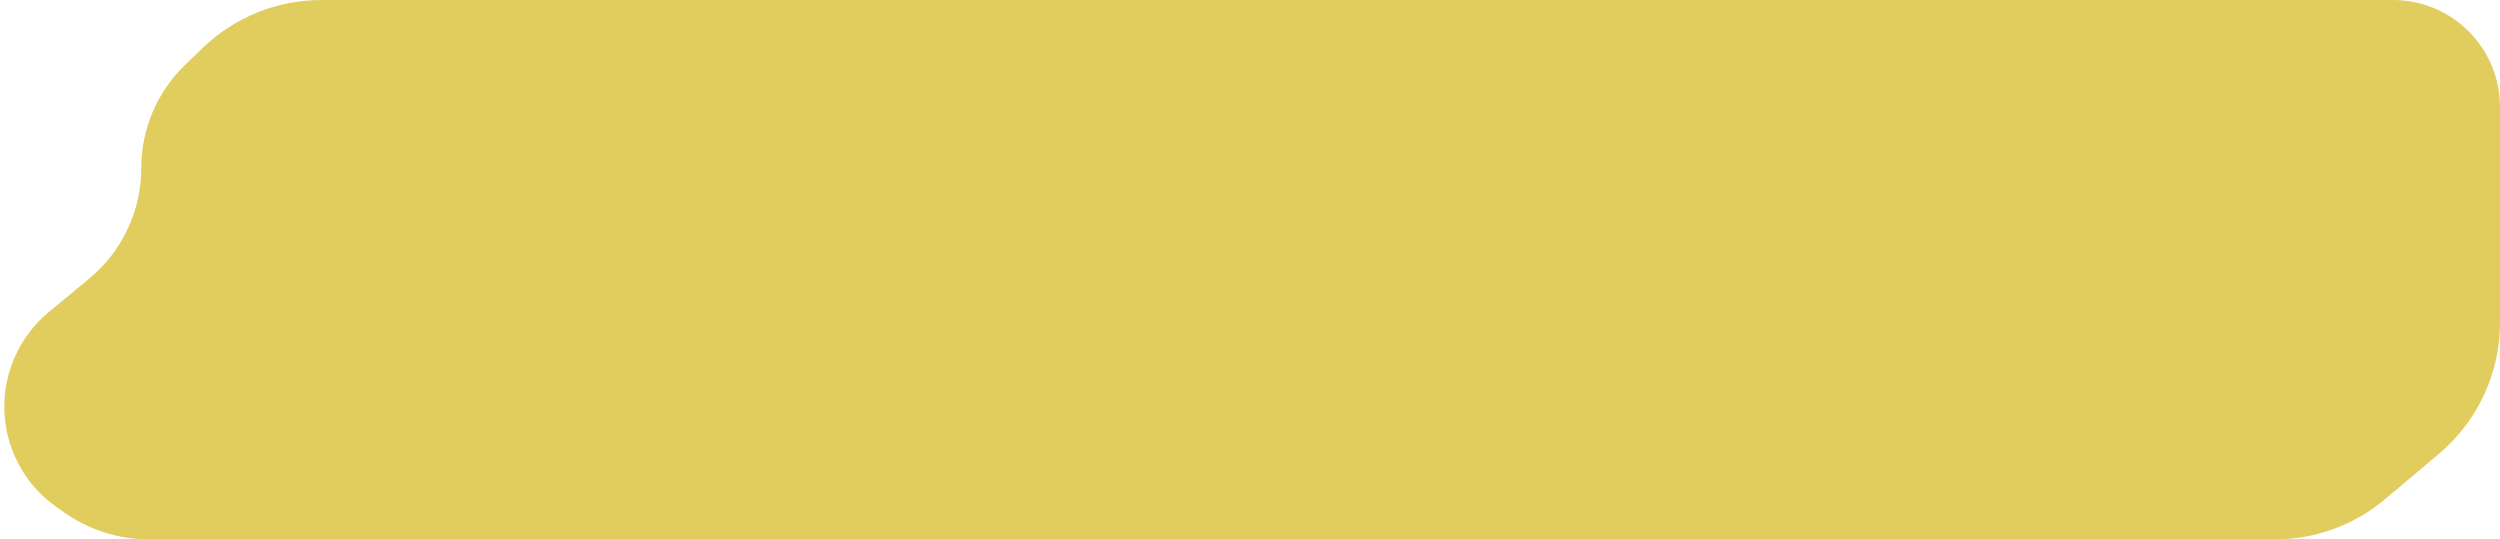 <svg width="292" height="63" viewBox="0 0 292 63" fill="none" xmlns="http://www.w3.org/2000/svg">
    <path d="M6.614 59.23L7.549 59.885C10.446 61.912 13.897 63 17.433 63H265.701C270.415 63 274.977 61.335 278.583 58.298L284.883 52.993C289.395 49.193 292 43.595 292 37.695V27V12.5C292 5.596 286.404 0 279.5 0H37.556C32.387 0 27.419 2.001 23.693 5.583L21.639 7.559C18.355 10.716 16.5 15.074 16.5 19.629C16.5 24.614 14.278 29.341 10.439 32.522L5.689 36.458C1.578 39.864 -0.299 45.273 0.82 50.493C1.578 54.033 3.648 57.154 6.614 59.23Z" fill="#E1CC5E"/>
</svg>

